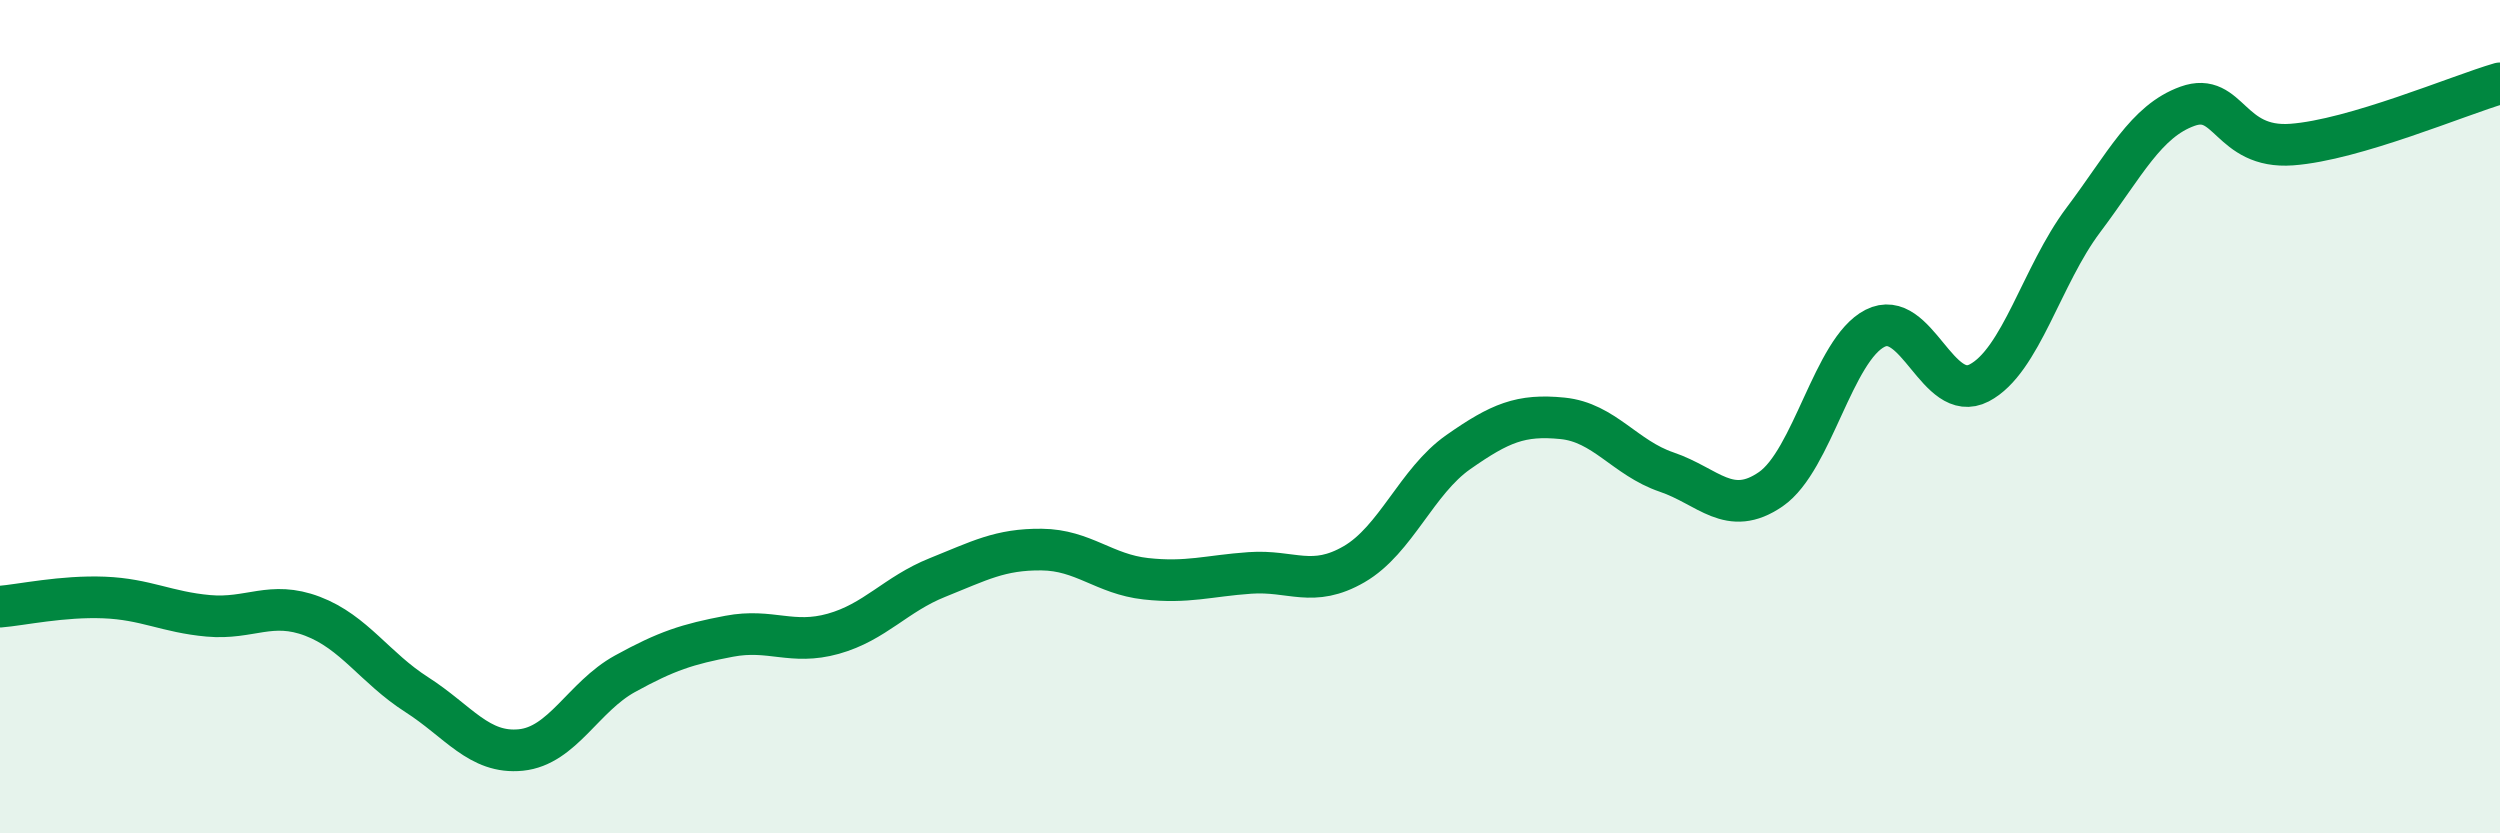 
    <svg width="60" height="20" viewBox="0 0 60 20" xmlns="http://www.w3.org/2000/svg">
      <path
        d="M 0,14.56 C 0.5,14.52 1.5,14.3 2.5,14.34 C 3.5,14.38 4,14.69 5,14.78 C 6,14.87 6.5,14.41 7.5,14.79 C 8.5,15.17 9,16.03 10,16.67 C 11,17.31 11.5,18.1 12.5,18 C 13.5,17.9 14,16.72 15,16.17 C 16,15.62 16.5,15.46 17.5,15.27 C 18.5,15.08 19,15.49 20,15.21 C 21,14.93 21.5,14.26 22.5,13.86 C 23.5,13.46 24,13.18 25,13.19 C 26,13.2 26.5,13.78 27.5,13.89 C 28.5,14 29,13.82 30,13.75 C 31,13.68 31.5,14.12 32.5,13.54 C 33.5,12.96 34,11.55 35,10.85 C 36,10.15 36.5,9.94 37.5,10.04 C 38.5,10.14 39,10.99 40,11.33 C 41,11.67 41.5,12.43 42.5,11.74 C 43.5,11.05 44,8.39 45,7.88 C 46,7.37 46.5,9.71 47.5,9.19 C 48.5,8.67 49,6.61 50,5.28 C 51,3.95 51.5,2.91 52.5,2.55 C 53.5,2.19 53.5,3.58 55,3.47 C 56.5,3.36 59,2.29 60,2L60 20L0 20Z"
        fill="#008740"
        opacity="0.1"
        stroke-linecap="round"
        stroke-linejoin="round"
      />
      <path
        d="M 0,14.56 C 0.5,14.52 1.5,14.3 2.5,14.34 C 3.5,14.38 4,14.69 5,14.78 C 6,14.87 6.5,14.41 7.5,14.79 C 8.5,15.17 9,16.03 10,16.67 C 11,17.31 11.5,18.1 12.5,18 C 13.5,17.9 14,16.72 15,16.17 C 16,15.62 16.5,15.46 17.5,15.27 C 18.5,15.08 19,15.49 20,15.21 C 21,14.93 21.5,14.26 22.5,13.86 C 23.5,13.46 24,13.18 25,13.19 C 26,13.2 26.5,13.78 27.5,13.89 C 28.5,14 29,13.82 30,13.75 C 31,13.68 31.5,14.12 32.5,13.54 C 33.5,12.96 34,11.55 35,10.85 C 36,10.15 36.5,9.94 37.5,10.04 C 38.5,10.14 39,10.99 40,11.33 C 41,11.67 41.5,12.43 42.5,11.74 C 43.5,11.05 44,8.39 45,7.88 C 46,7.37 46.5,9.71 47.5,9.19 C 48.5,8.67 49,6.61 50,5.28 C 51,3.95 51.5,2.91 52.5,2.55 C 53.5,2.19 53.5,3.58 55,3.47 C 56.5,3.36 59,2.29 60,2"
        stroke="#008740"
        stroke-width="1"
        fill="none"
        stroke-linecap="round"
        stroke-linejoin="round"
      />
    </svg>
  
